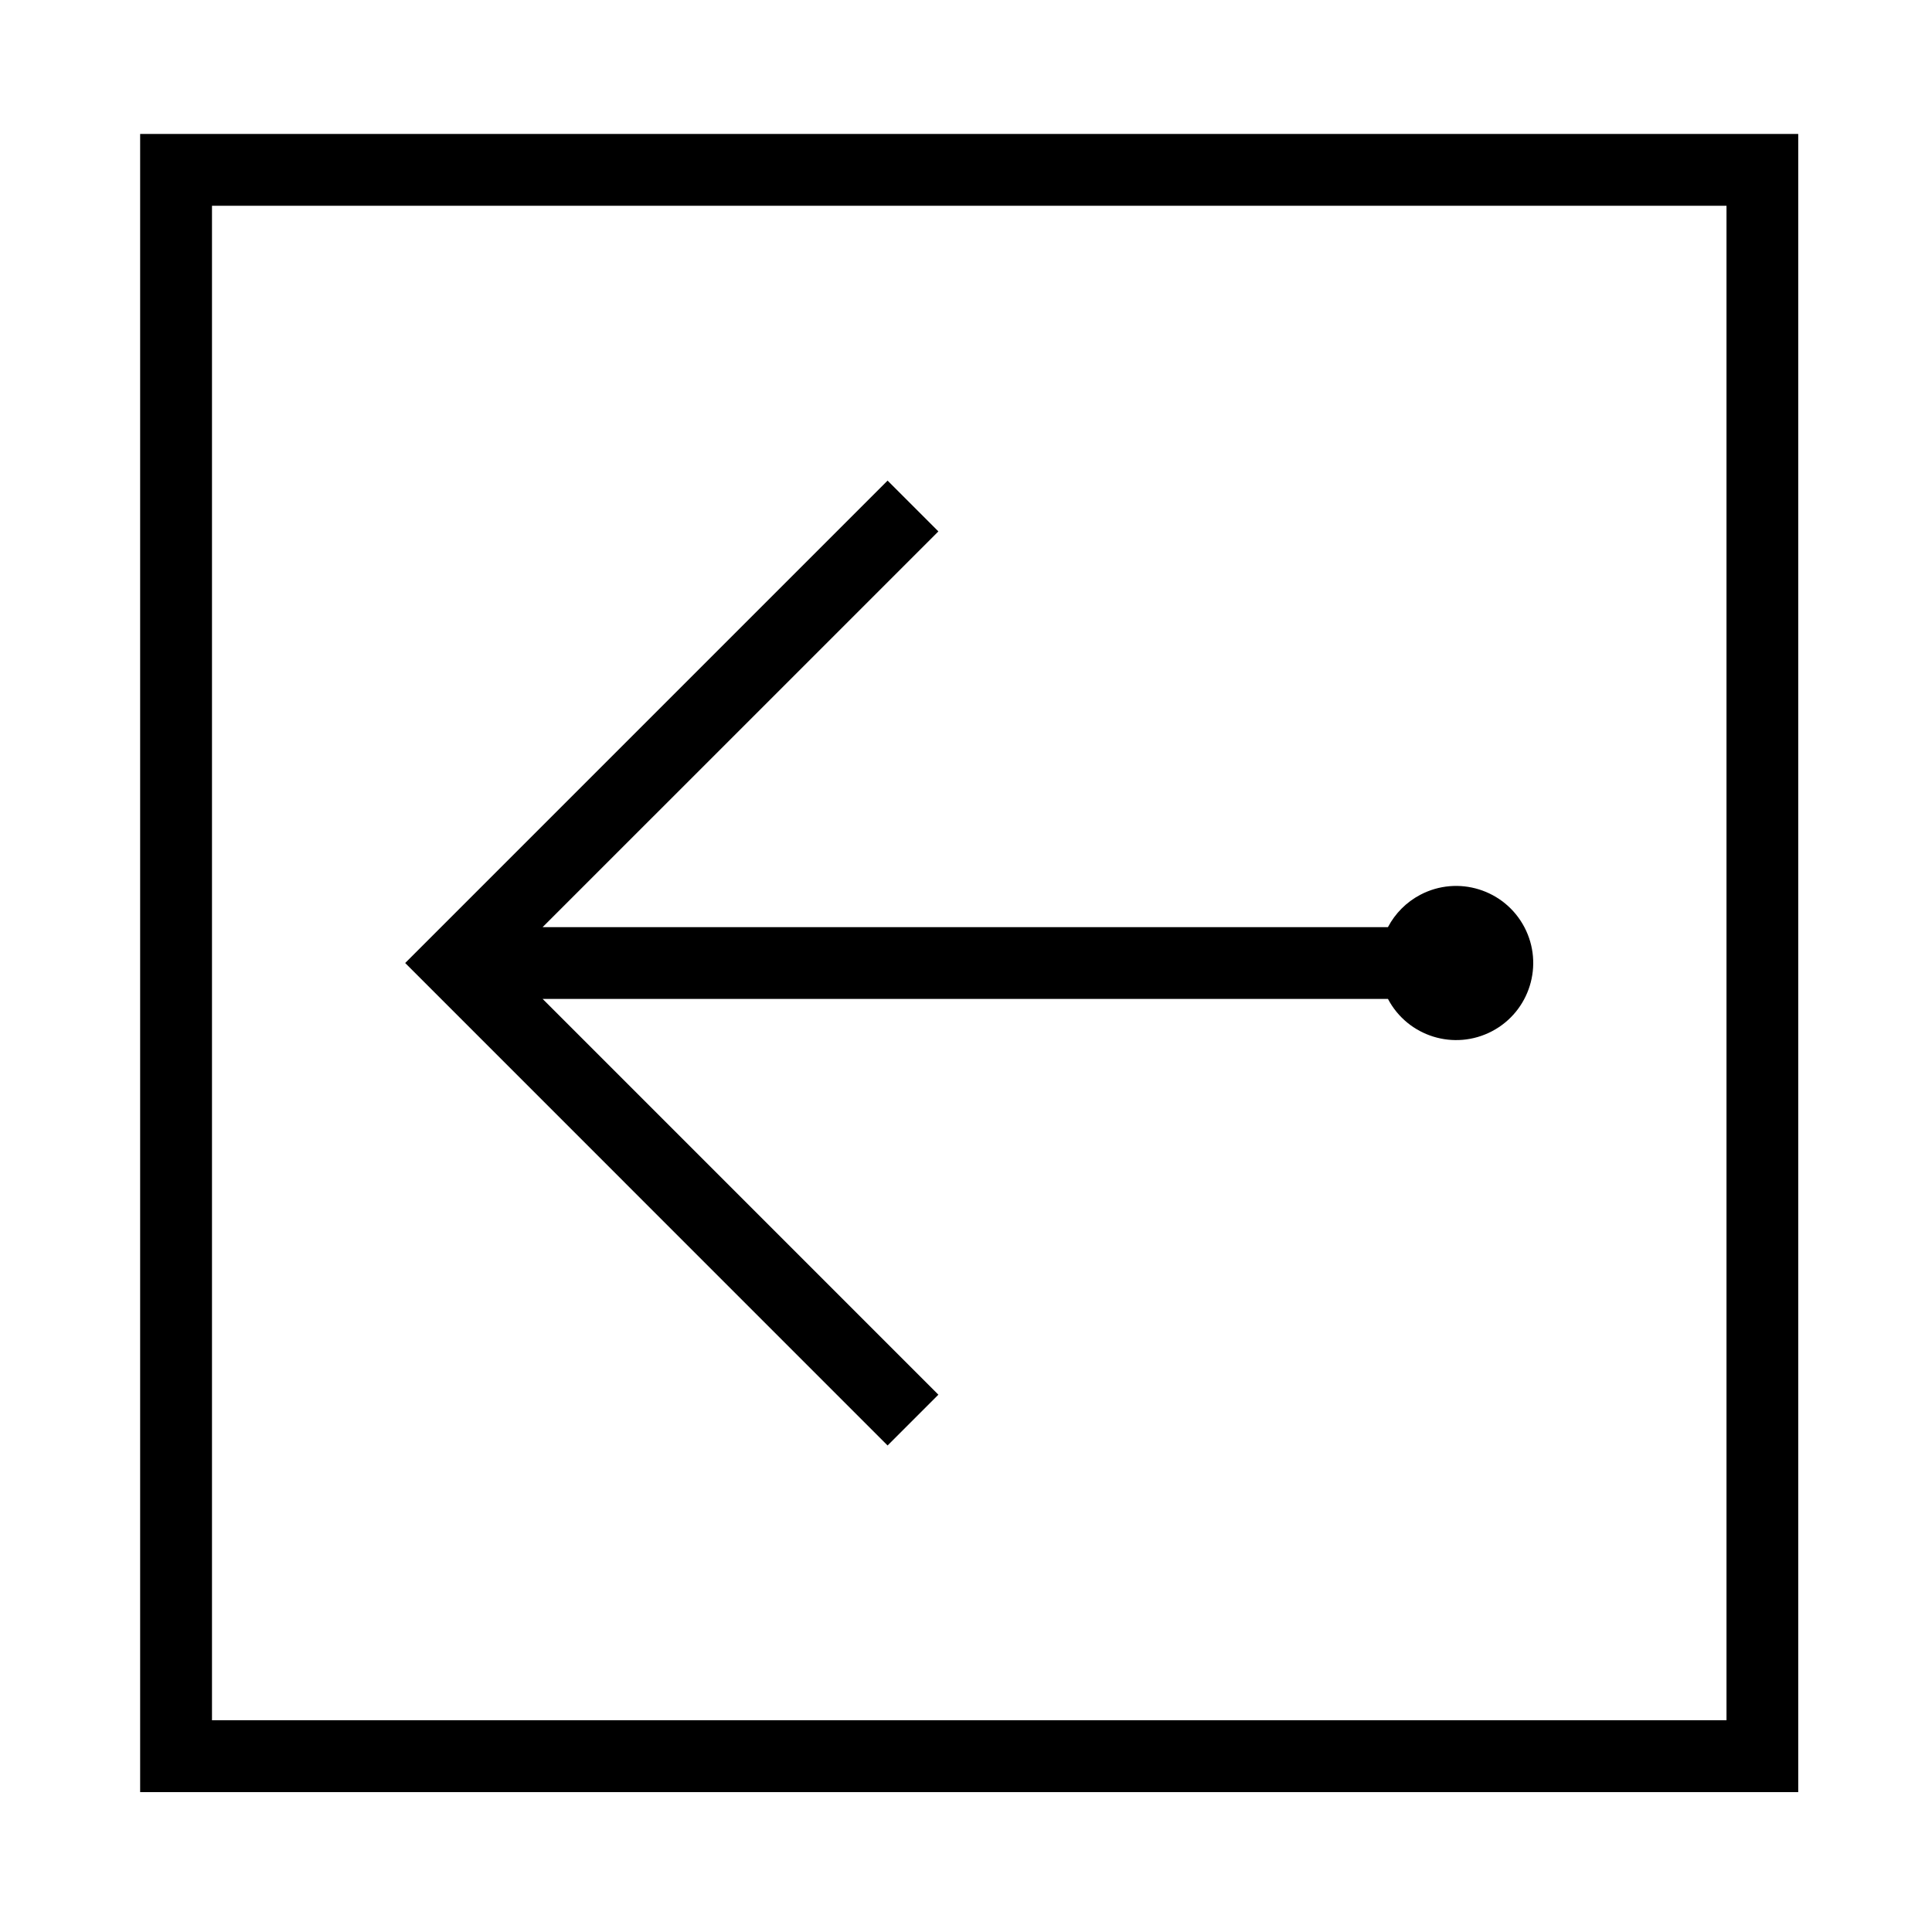 <?xml version="1.0" encoding="UTF-8"?>
<!-- The Best Svg Icon site in the world: iconSvg.co, Visit us! https://iconsvg.co -->
<svg fill="#000000" width="800px" height="800px" version="1.1" viewBox="144 144 512 512" xmlns="http://www.w3.org/2000/svg">
 <g>
  <path d="m511.82 389.7h-224.02l104.88-104.87-13.461-13.461-127.84 127.84 127.84 127.86 13.461-13.461-104.88-104.89h224.02c5.254 9.984 17.602 13.816 27.594 8.559 9.977-5.254 13.805-17.602 8.559-27.582-5.266-9.984-17.613-13.816-27.594-8.559-3.656 1.922-6.629 4.902-8.559 8.562z"/>
  <path d="m181.14 179.5h439.41v439.43l-439.41 0.004zm19.039 420.39h401.36v-401.36h-401.36z"/>
 </g>
</svg>